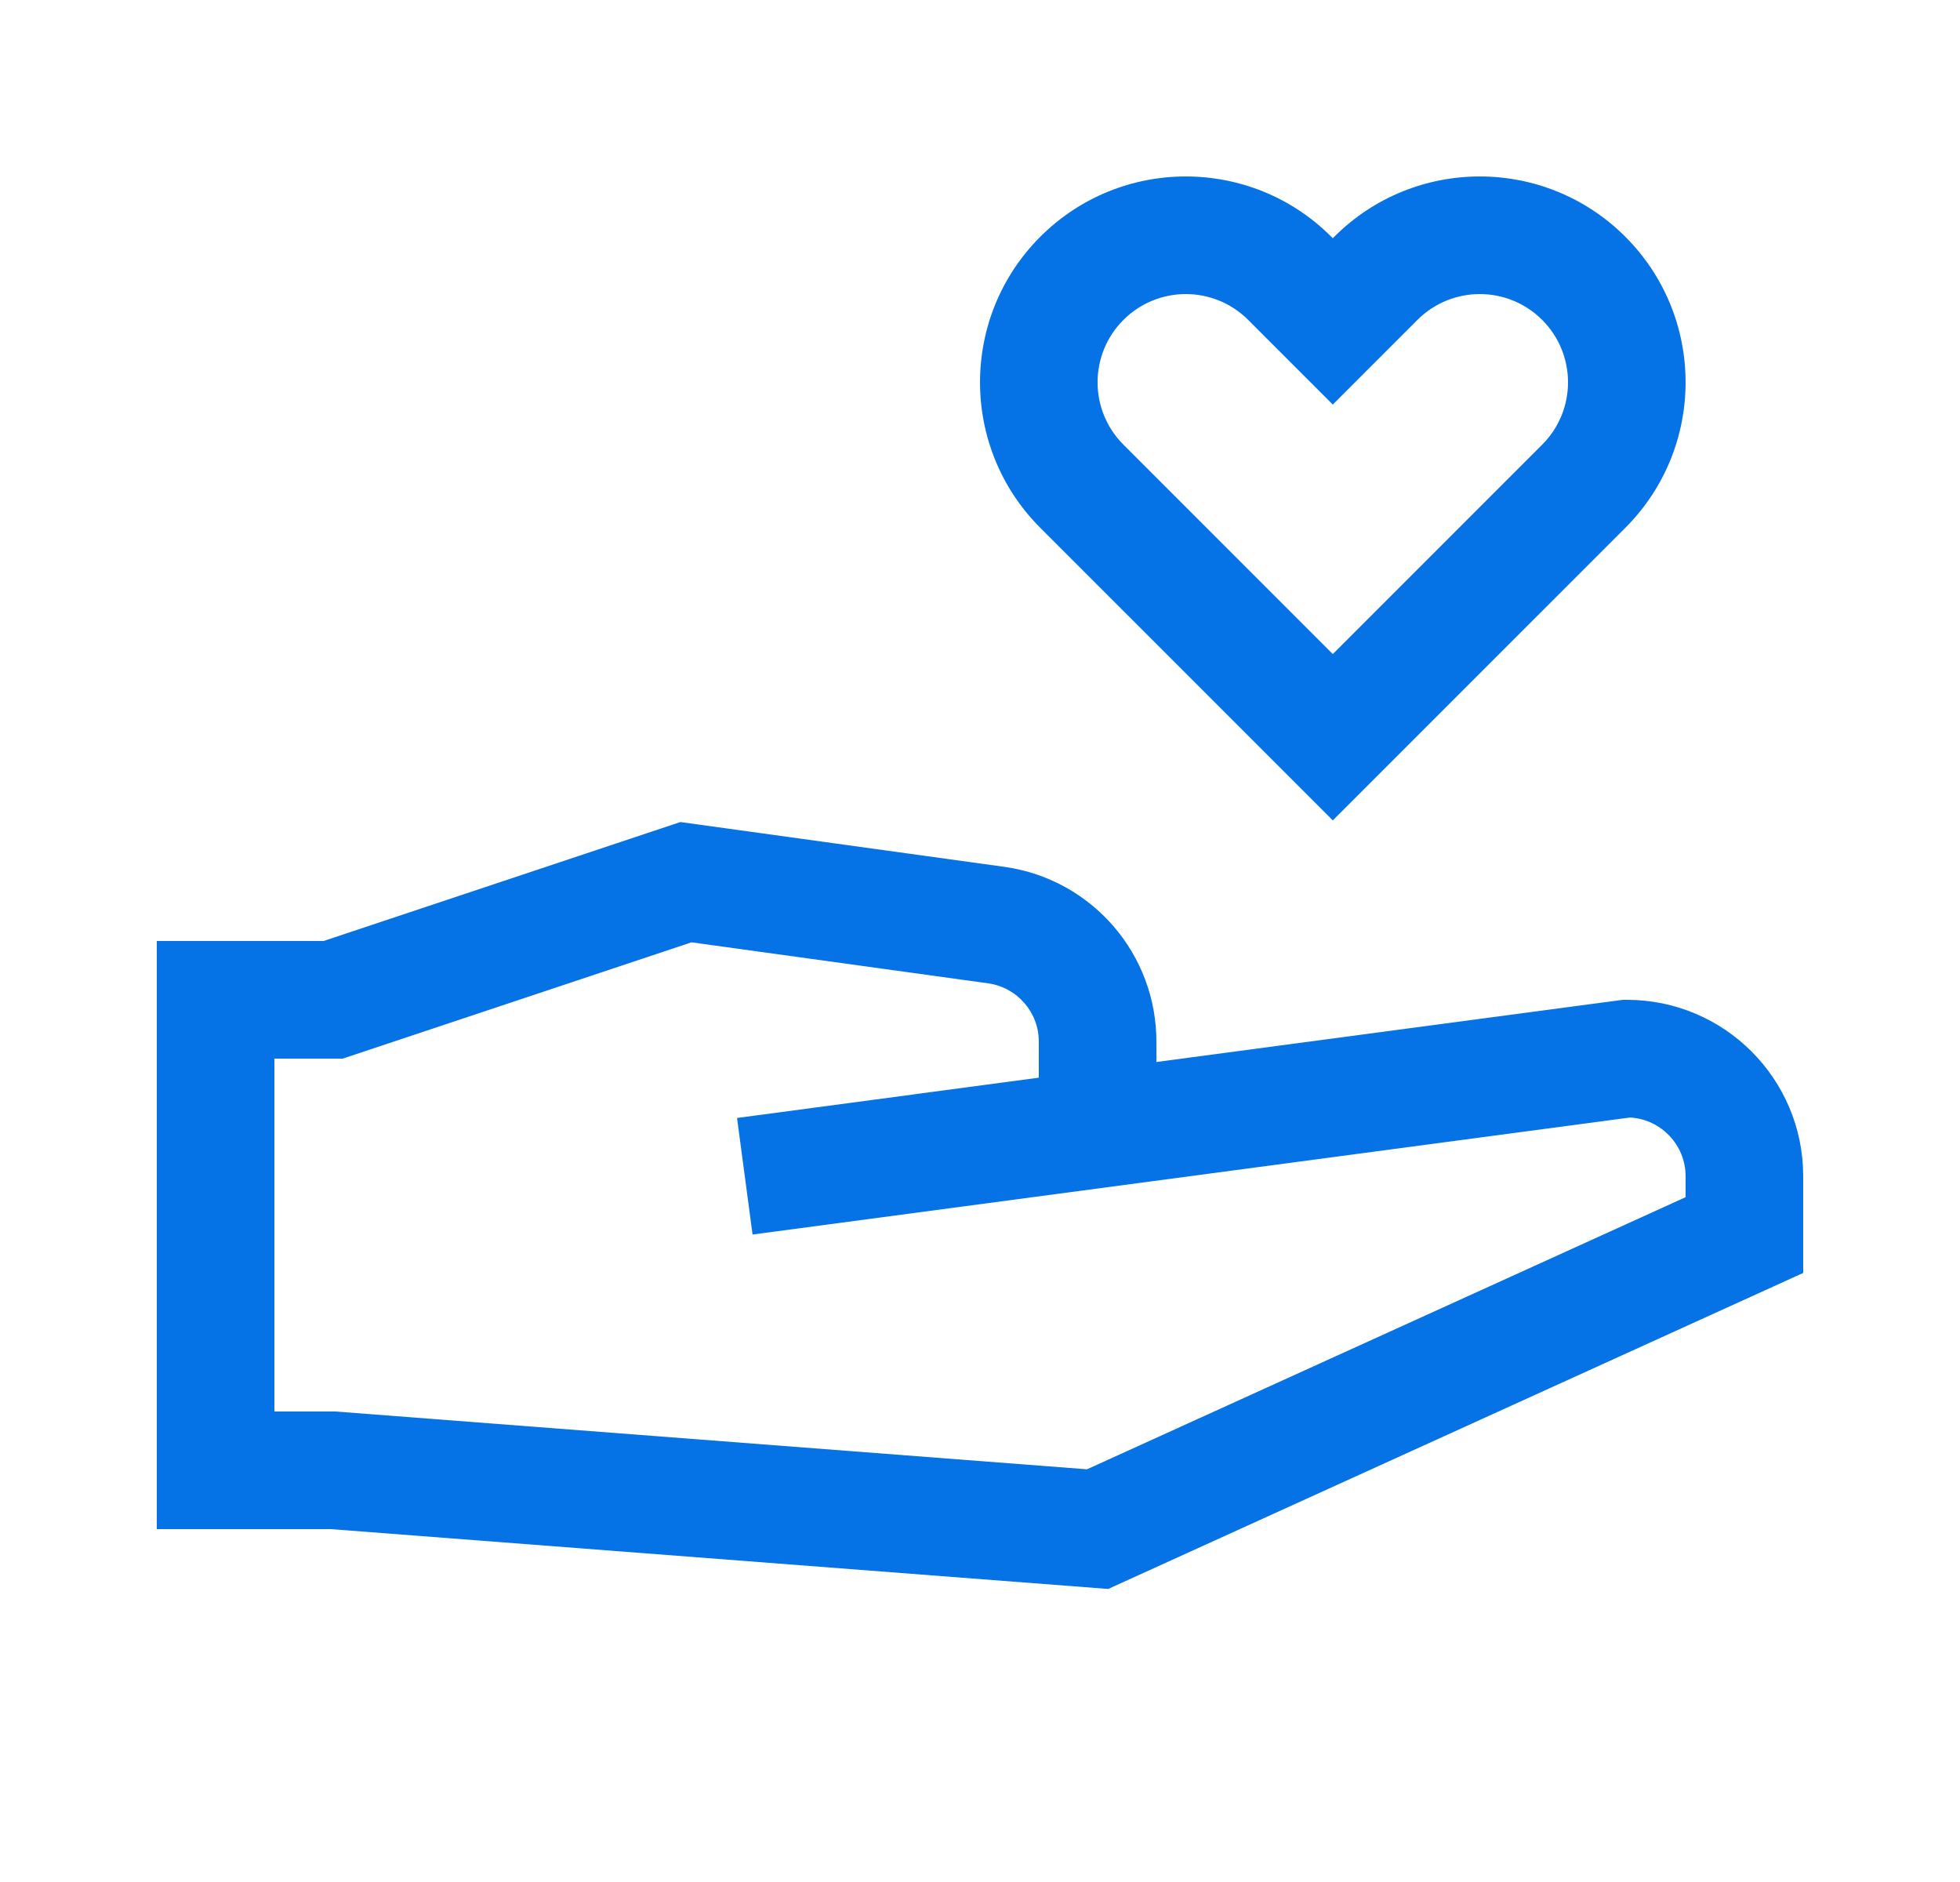 <svg width="25" height="24" viewBox="0 0 25 24" fill="none" xmlns="http://www.w3.org/2000/svg">
<path d="M16.981 3.019C15.956 1.994 14.294 1.994 13.269 3.019C12.244 4.044 12.244 5.706 13.269 6.731L17 10.462L20.731 6.731C21.756 5.706 21.756 4.044 20.731 3.019C19.706 1.994 18.044 1.994 17.019 3.019L17 3.038L16.981 3.019ZM14.329 4.08C14.769 3.64 15.481 3.64 15.921 4.08L17 5.159L18.079 4.08C18.519 3.64 19.231 3.64 19.671 4.08C20.11 4.519 20.11 5.231 19.671 5.67L17 8.341L14.329 5.67C13.89 5.231 13.89 4.519 14.329 4.08Z" fill="#0572E6"/>
<path d="M8.679 10.483L4.128 12H2V19.5H4.221L14.135 20.263L23 16.233V15C23 13.757 21.993 12.75 20.75 12.75H20.7L14.75 13.543V13.301C14.759 12.173 13.932 11.213 12.815 11.055L8.679 10.483ZM13.25 13.297V13.743L9.401 14.257L9.599 15.743L20.791 14.251C21.186 14.273 21.5 14.6 21.5 15V15.267L13.865 18.737L4.279 18H3.5V13.5H4.372L8.821 12.017L12.605 12.54C12.977 12.593 13.254 12.914 13.25 13.29L13.25 13.297Z" fill="#0572E6"/>
</svg>
